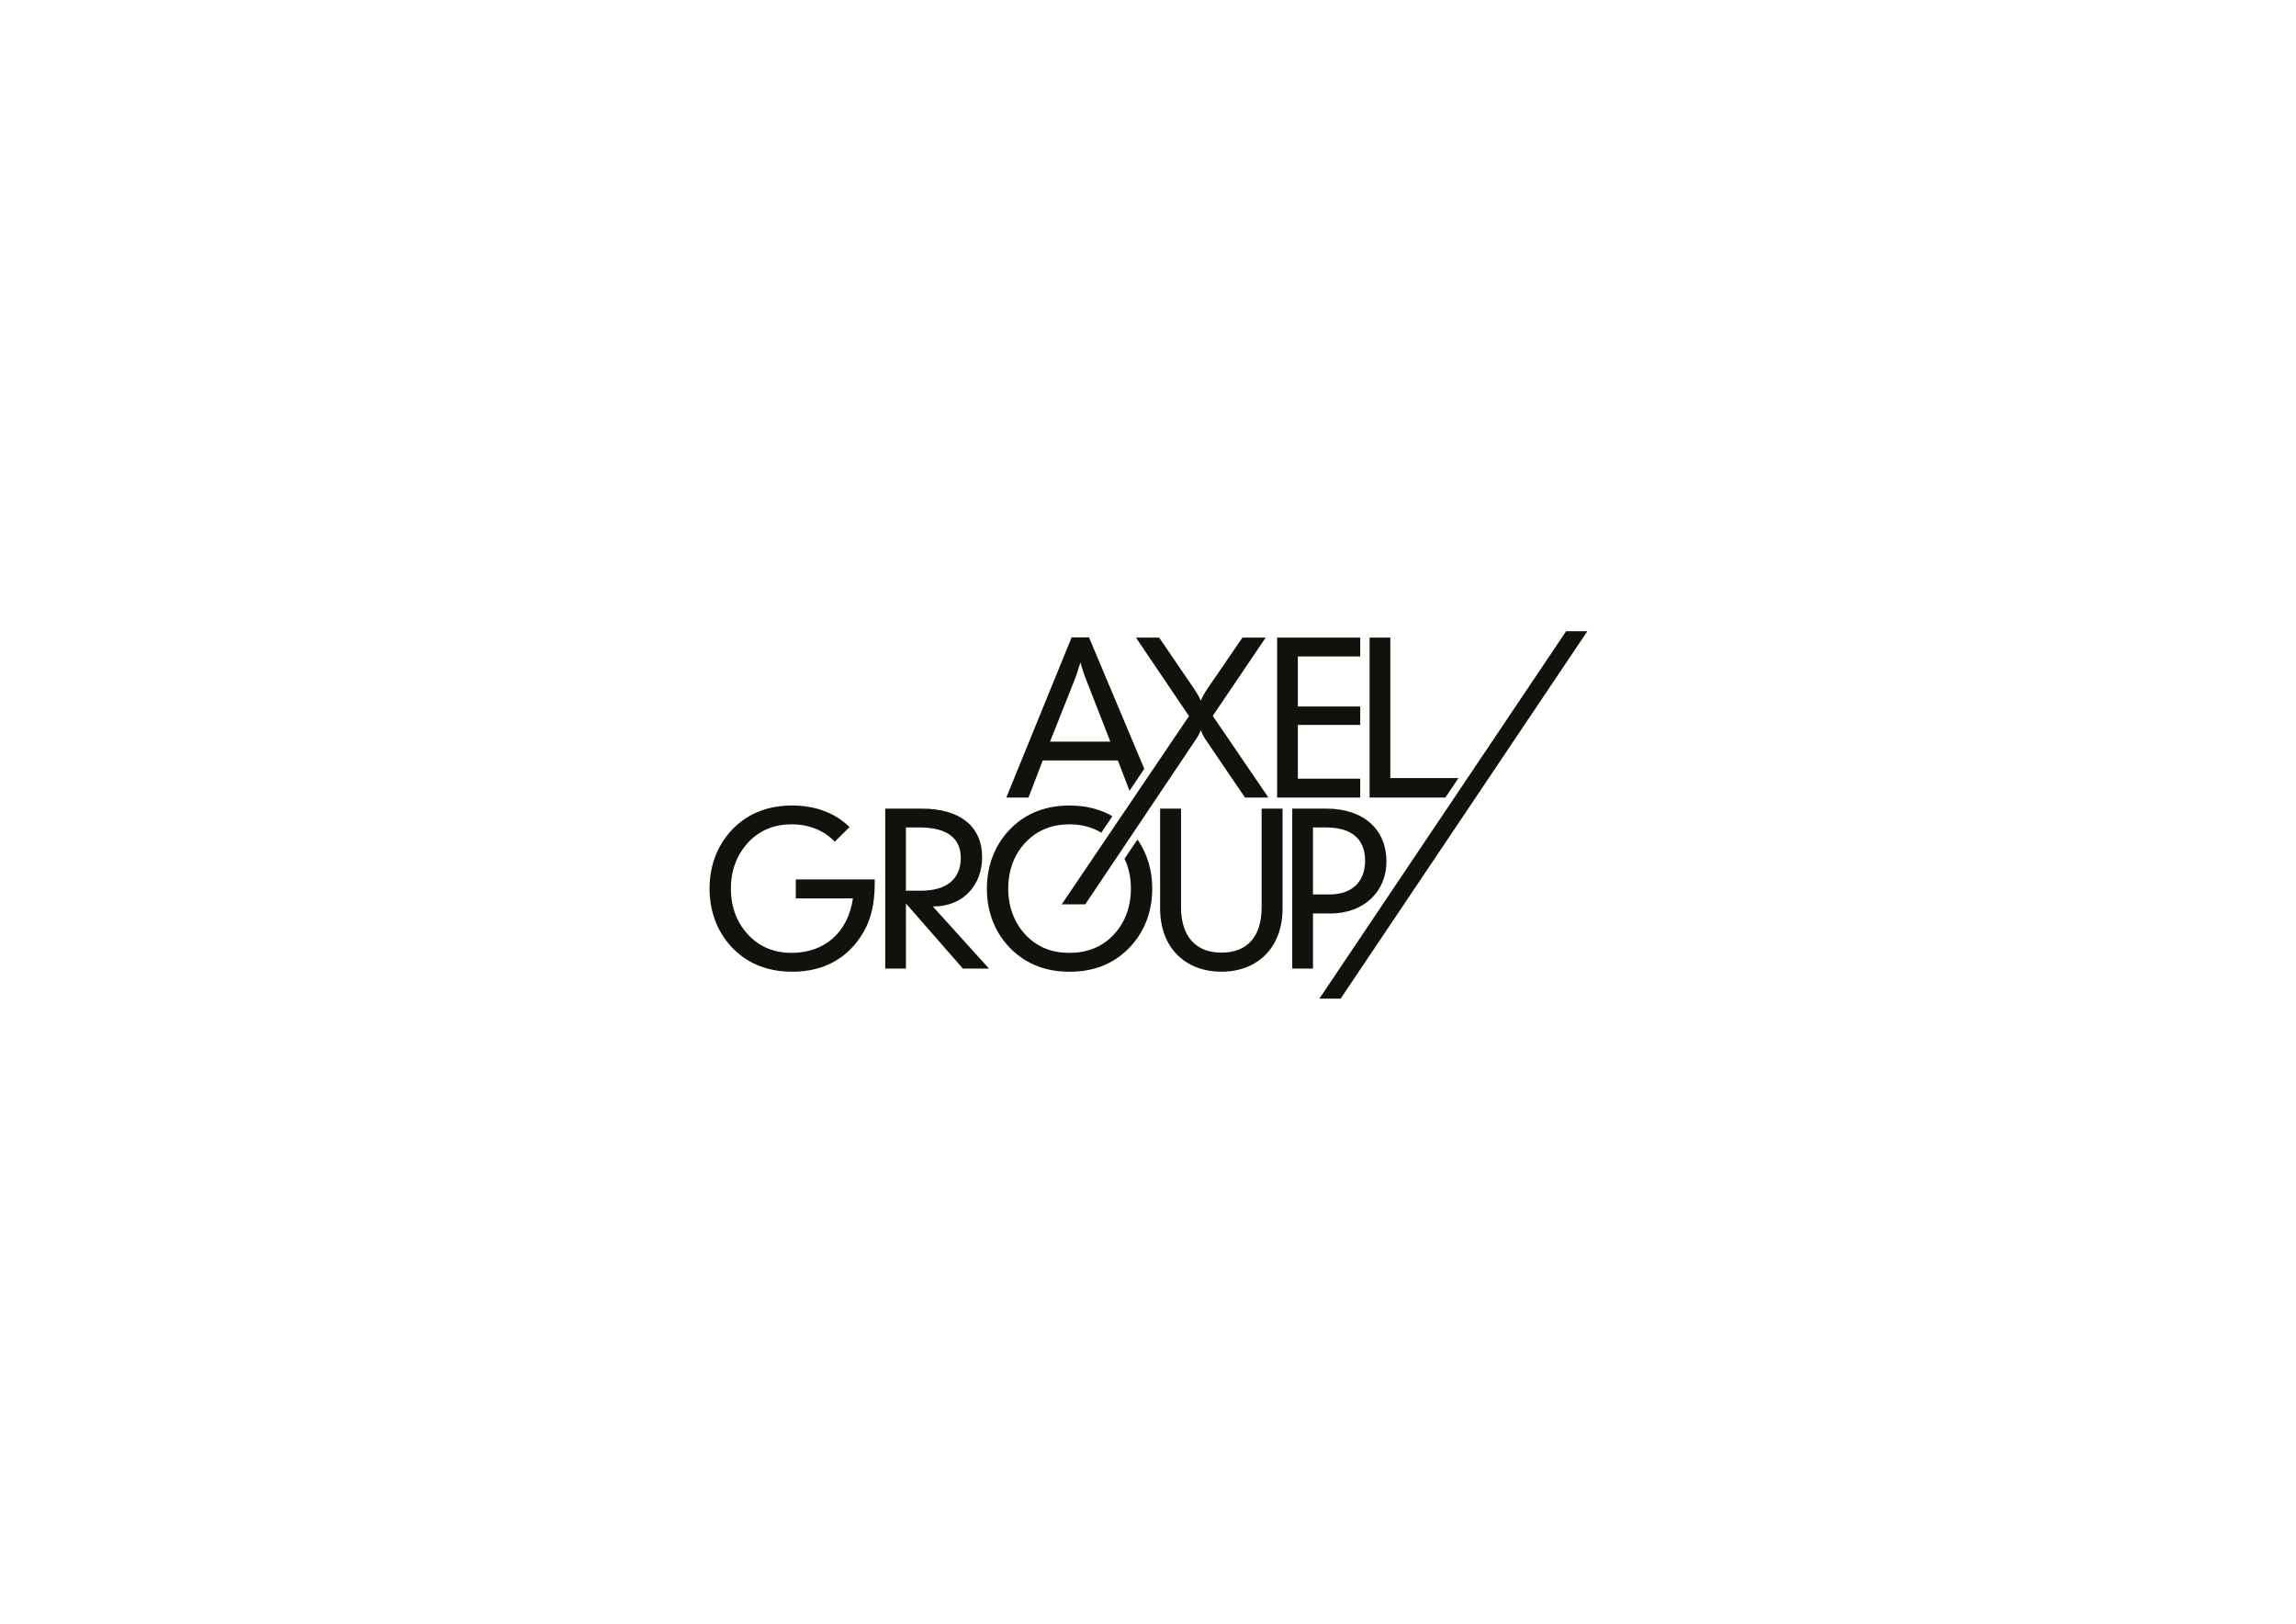 <?xml version="1.0" encoding="UTF-8"?> <svg xmlns="http://www.w3.org/2000/svg" xmlns:xlink="http://www.w3.org/1999/xlink" version="1.1" id="Layer_1" x="0px" y="0px" viewBox="0 0 841.89 595.28" style="enable-background:new 0 0 841.89 595.28;" xml:space="preserve"> <style type="text/css"> .st0{fill:#13110C;} </style> <g> <polygon class="st0" points="582.05,231.41 574.26,231.41 483.78,366.13 491.57,366.13 "></polygon> <g> <path class="st0" d="M290.26,302.21c-6.3,0-11.52,2.15-15.51,6.22c-4.37,4.53-6.75,10.36-6.75,17.34c0,6.91,2.3,12.82,6.75,17.35 c3.99,4.07,9.21,6.22,15.51,6.22c12.05,0,20.65-7.44,22.49-19.96h-20.95v-6.98h28.94c0,0.54,0,1.15,0,1.69 c0,7.06-1.38,12.89-3.99,17.42c-5.53,9.67-14.51,14.74-26.25,14.74c-8.6,0-15.81-2.76-21.26-8.06 c-5.91-5.76-9.06-13.51-9.06-22.41c0-8.9,3.15-16.65,9.06-22.41c5.53-5.37,12.66-8.06,21.26-8.06c8.52,0,15.73,2.76,21.03,7.9 l-5.45,5.37C302.16,304.44,296.63,302.21,290.26,302.21z"></path> <path class="st0" d="M324.59,296.45h13.36c14.35,0,22.18,6.75,22.18,17.81c0,10.36-7.14,18.04-17.65,18.04c-0.15,0-0.31,0-0.46,0 l20.64,22.8h-9.59l-20.88-23.87v23.87h-7.6V296.45z M337.71,326.54c9.52,0,14.58-4.38,14.58-12.05c0-7.14-4.99-11.13-14.97-11.13 h-5.14v23.18H337.71z"></path> <path class="st0" d="M433.06,332.6c0,10.82,5.53,16.65,14.81,16.65c9.37,0,14.74-5.75,14.74-16.65v-36.15h7.68v36.61 c0,14.28-9.13,23.18-22.41,23.18c-13.28,0-22.49-8.83-22.49-23.18v-36.61h7.67V332.6z"></path> <path class="st0" d="M473.84,296.45h12.51c13.81,0,22.03,7.83,22.03,19.34c0,11.13-8.29,19.11-20.57,19.11h-6.37v20.19h-7.6 V296.45z M487.5,327.92c8.21,0,13.05-4.61,13.05-12.44c0-7.83-4.91-12.12-14.28-12.12h-4.84v24.56H487.5z"></path> <path class="st0" d="M435.98,262.53l-19.46-28.78h8.52l12.97,19.03c0.92,1.38,1.77,2.76,2.3,4.14c0.54-1.38,1.3-2.76,2.22-4.14 l13.05-19.03h8.52l-19.42,28.71l20.42,29.93h-8.6l-13.97-20.57c-0.92-1.3-1.69-2.61-2.22-4.14c-0.54,1.53-1.38,2.84-2.3,4.14 l-40.07,59.72h-8.63L435.98,262.53z"></path> <path class="st0" d="M468.29,233.75h30.47v6.91h-22.87V259h22.87v6.76h-22.87v19.73h22.87v6.91h-30.47V233.75z"></path> <path class="st0" d="M502.2,233.75h7.6v51.5h25l-4.82,7.14H502.2V233.75z"></path> <g> <path class="st0" d="M414.17,289.91l5.42-8.05l-20.28-48.19h-6.37l-23.95,58.72h8.14l5.22-13.59h27.55L414.17,289.91z M385.03,271.89l9.36-23.56c0.23-0.61,0.84-2.46,1.77-5.45c0.92,3.15,1.53,4.91,1.77,5.45l9.21,23.56H385.03z"></path> </g> <g> <path class="st0" d="M412.33,314.83c1.54,3.26,2.35,6.93,2.35,10.94c0,6.83-2.3,12.89-6.76,17.35 c-4.07,4.15-9.44,6.22-15.81,6.22c-6.37,0-11.59-2.07-15.66-6.22c-4.45-4.45-6.75-10.52-6.75-17.35c0-6.91,2.3-12.89,6.75-17.34 c3.99-4.07,9.36-6.22,15.66-6.22c4.45,0,8.37,1.05,11.71,3.07l4.08-6.05c-4.49-2.59-9.75-3.92-15.72-3.92 c-8.6,0-15.73,2.76-21.18,8.06c-5.91,5.76-9.13,13.51-9.13,22.41c0,8.9,3.15,16.58,9.05,22.33c5.61,5.45,12.66,8.14,21.26,8.14 c8.67,0,15.66-2.68,21.26-8.14c5.91-5.75,9.06-13.43,9.06-22.33c0-6.8-1.88-12.92-5.41-18L412.33,314.83z"></path> </g> </g> </g> </svg> 
